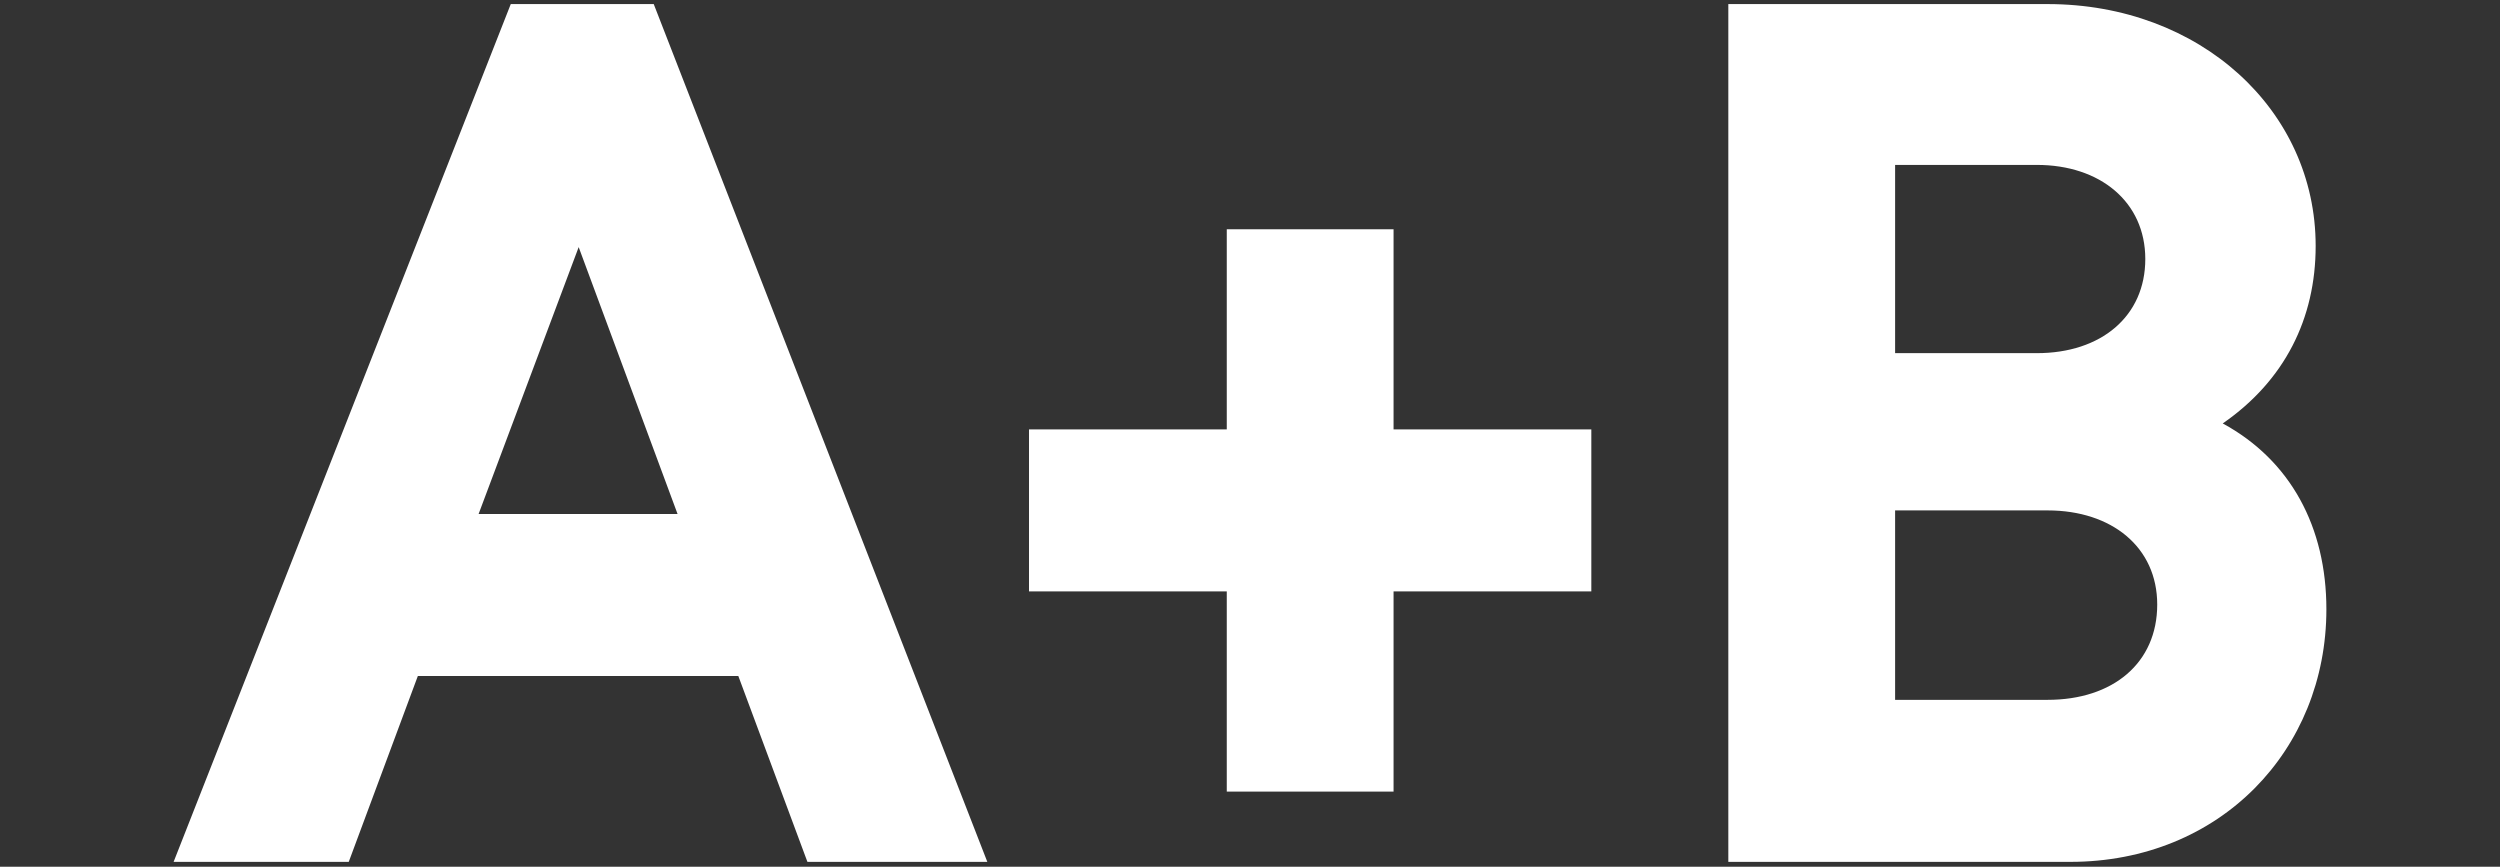 <?xml version="1.0" encoding="UTF-8"?><svg id="Layer_1" xmlns="http://www.w3.org/2000/svg" viewBox="0 0 1440 499.241"><rect x="0" y="0" width="1440" height="499.241" fill="#333333" stroke="none"/><defs><style>.cls-1{fill:#fff;}</style></defs><path class="cls-1" d="m100,496.434h100.876l39.801-107.053h184.596l39.801,107.053h103.621L376.551,2.348h-82.348L100,496.434h0Zm175.675-200.379l57.643-153.717,56.957,153.717h-114.6Zm430.944,159.891h96.072v-115.286h113.914v-93.328h-113.914v-115.286h-96.072v115.286h-113.914v93.328h113.914v115.286h0Zm288.893,40.488h196.948c86.47,0,147.54-64.506,147.54-145.481,0-47.351-20.59-85.779-59.7-107.052,35.68-24.704,53.52-60.389,53.52-102.248,0-78.23-66.56-139.305-154.4-139.305h-183.908v494.086h0Zm96.068-93.328v-109.11h87.84c37.06,0,63.14,21.273,63.14,54.212,0,33.626-25.4,54.898-63.14,54.898h-87.84Zm0-199.692v-108.425h81.67c36.37,0,62.44,21.273,62.44,54.212,0,32.94-25.39,54.213-62.44,54.213h-81.67Z"/></svg>